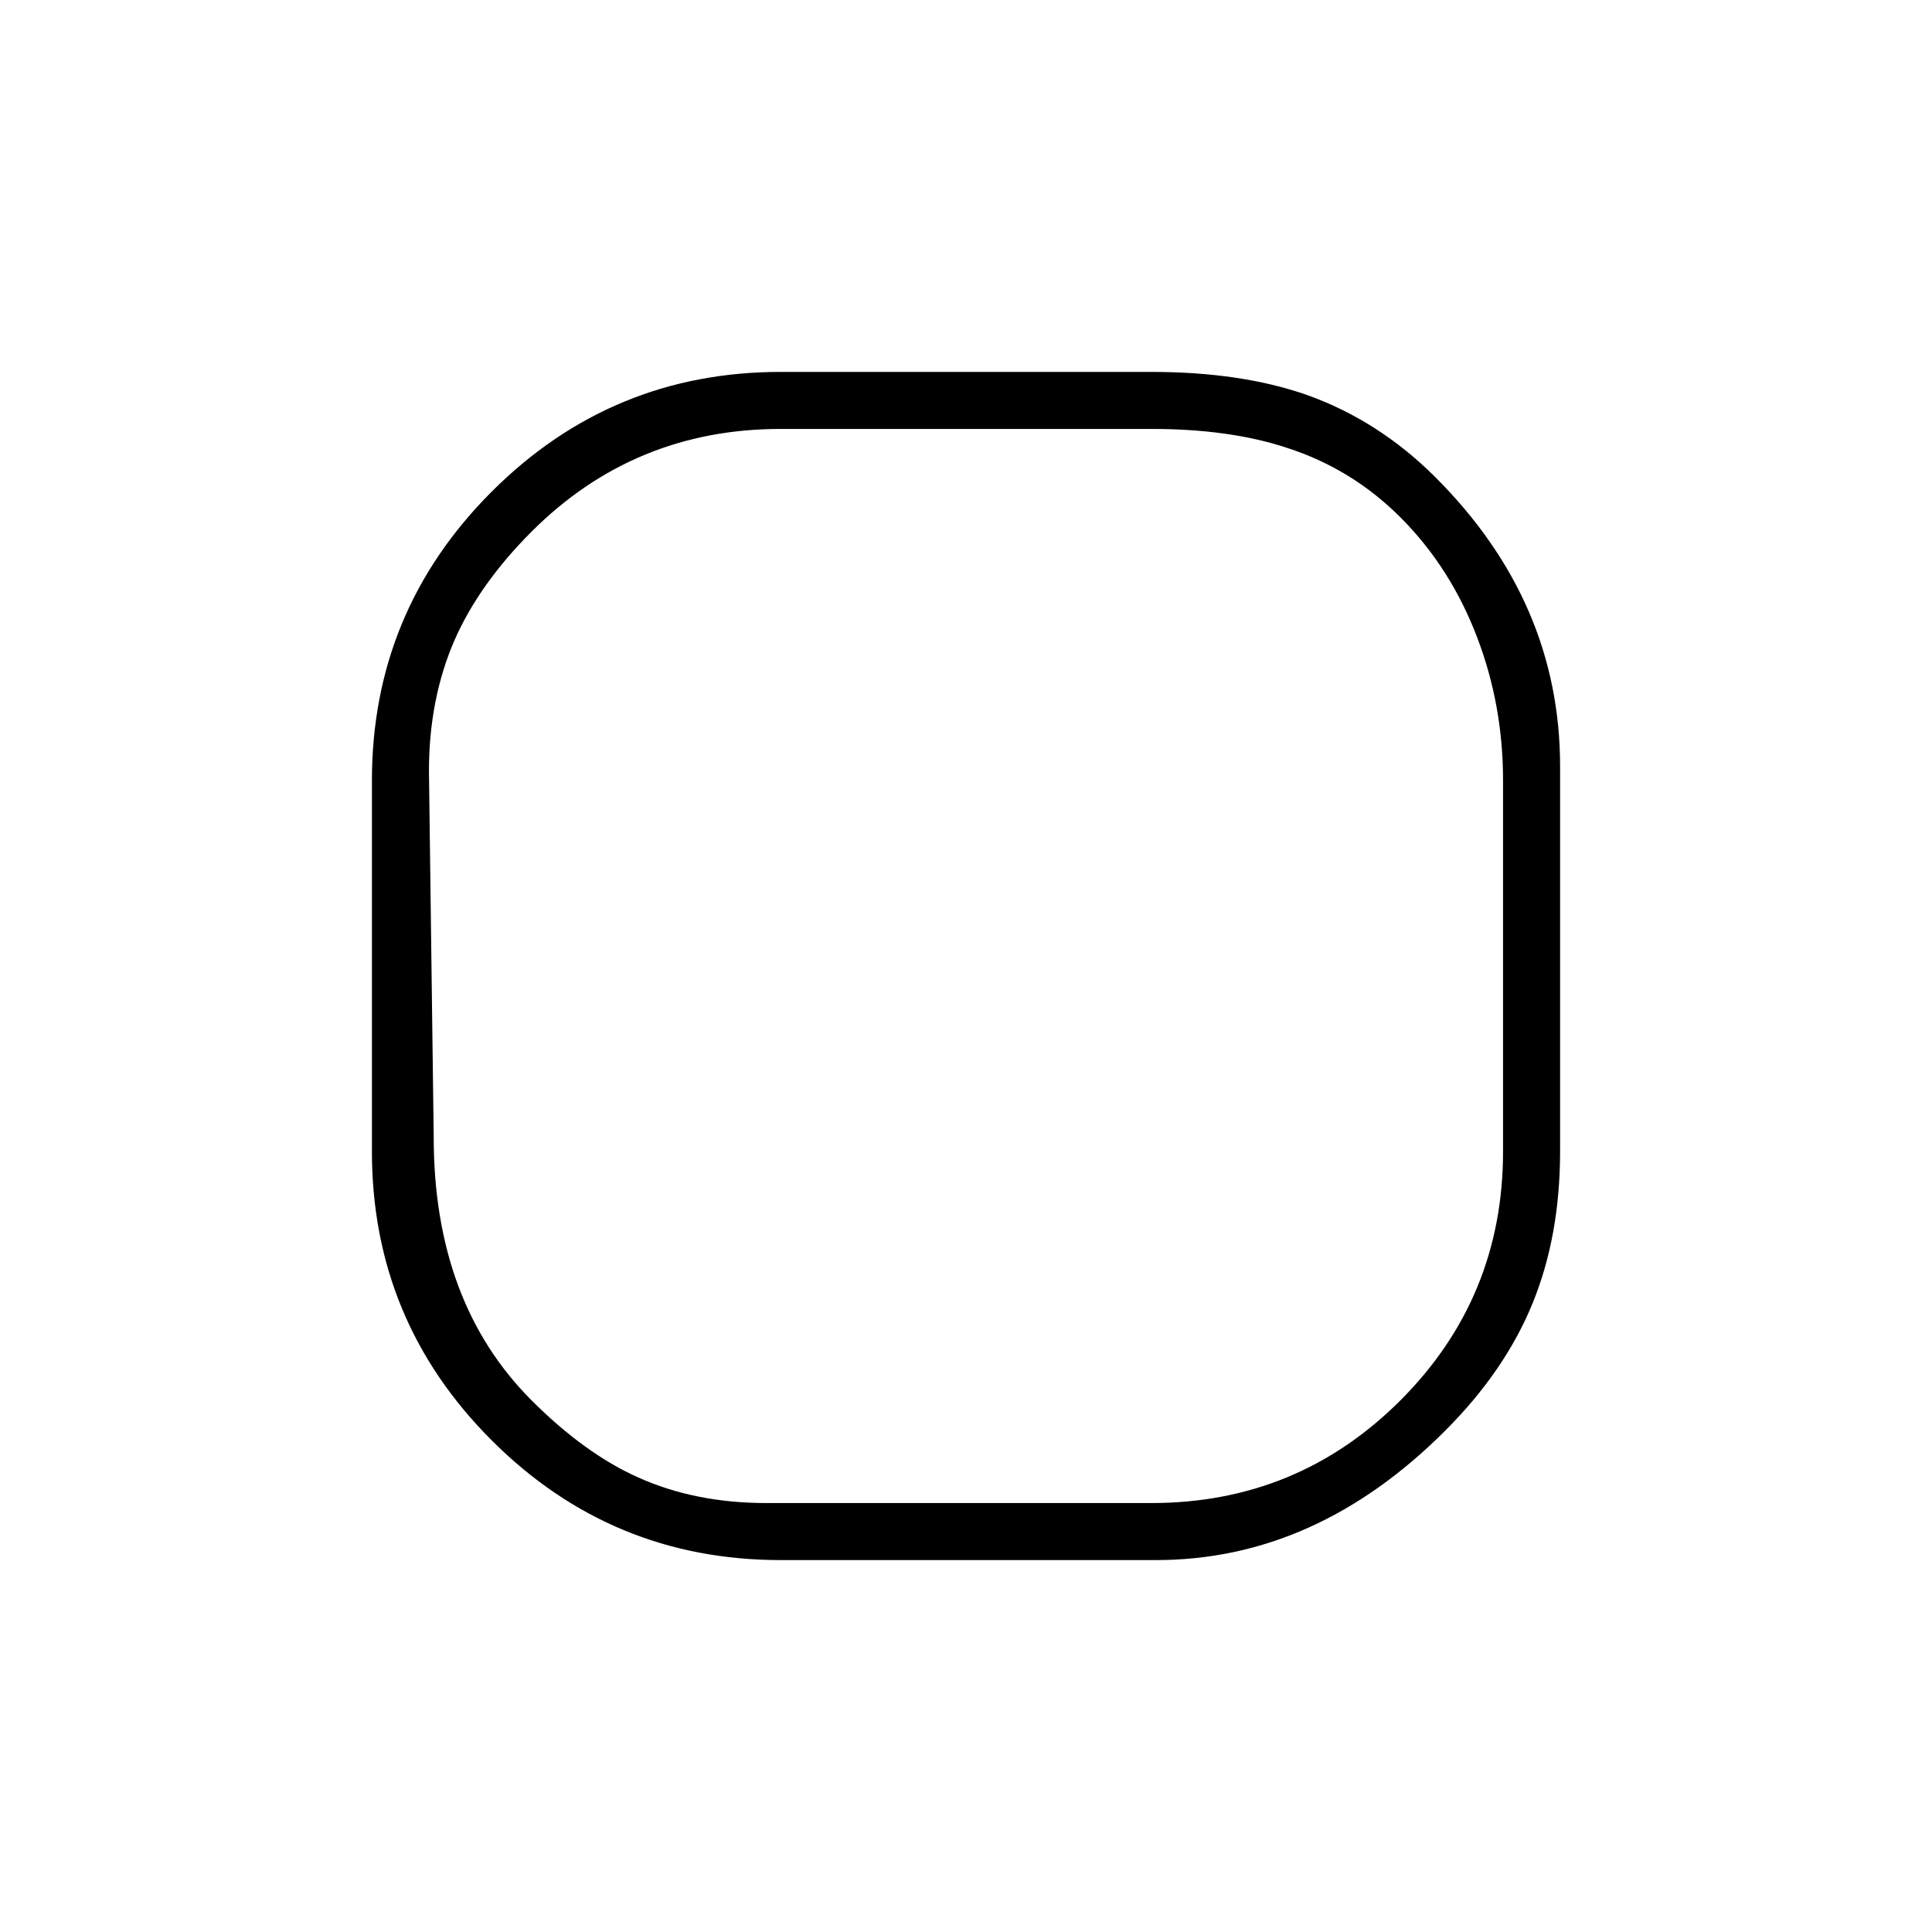 <?xml version="1.0" encoding="UTF-8"?>
<!-- Uploaded to: ICON Repo, www.iconrepo.com, Generator: ICON Repo Mixer Tools -->
<svg fill="#000000" width="800px" height="800px" version="1.1" viewBox="144 144 512 512" xmlns="http://www.w3.org/2000/svg">
 <path d="m557.44 449.12v-102.02c0-29.051-11-54.578-32.996-76.578-10.078-10.078-21.496-17.383-34.262-21.914-11.586-4.031-25.273-6.047-41.059-6.047h-98.242c-29.895 0-55.422 10.578-76.582 31.738s-31.738 46.688-31.738 76.582v98.242c0 29.891 10.578 55.418 31.738 76.578 21.16 21.16 46.688 31.738 76.582 31.738h99.5c28.215 0 53.742-11.418 76.578-34.258 10.582-10.578 18.305-21.832 23.176-33.754 4.871-11.926 7.305-25.359 7.305-40.305m-21.914-136.03c4.535 11.926 6.801 24.52 6.801 37.789v98.242c0 25.859-9.066 47.859-27.207 65.996-18.137 18.141-40.137 27.207-65.996 27.207h-102.02c-12.594 0-23.93-2.266-34.008-6.801-9.402-4.199-18.809-11-28.211-20.406-17.297-17.297-25.945-40.555-25.945-69.777l-1.262-96.98c0-12.766 2.269-24.352 6.801-34.766 4.367-9.906 11.168-19.48 20.406-28.715 18.137-18.137 40.137-27.207 66-27.207h98.242c13.938 0 25.945 1.68 36.02 5.039 11.422 3.695 21.414 9.824 29.977 18.387 8.902 8.902 15.703 19.566 20.406 31.992z"/>
</svg>